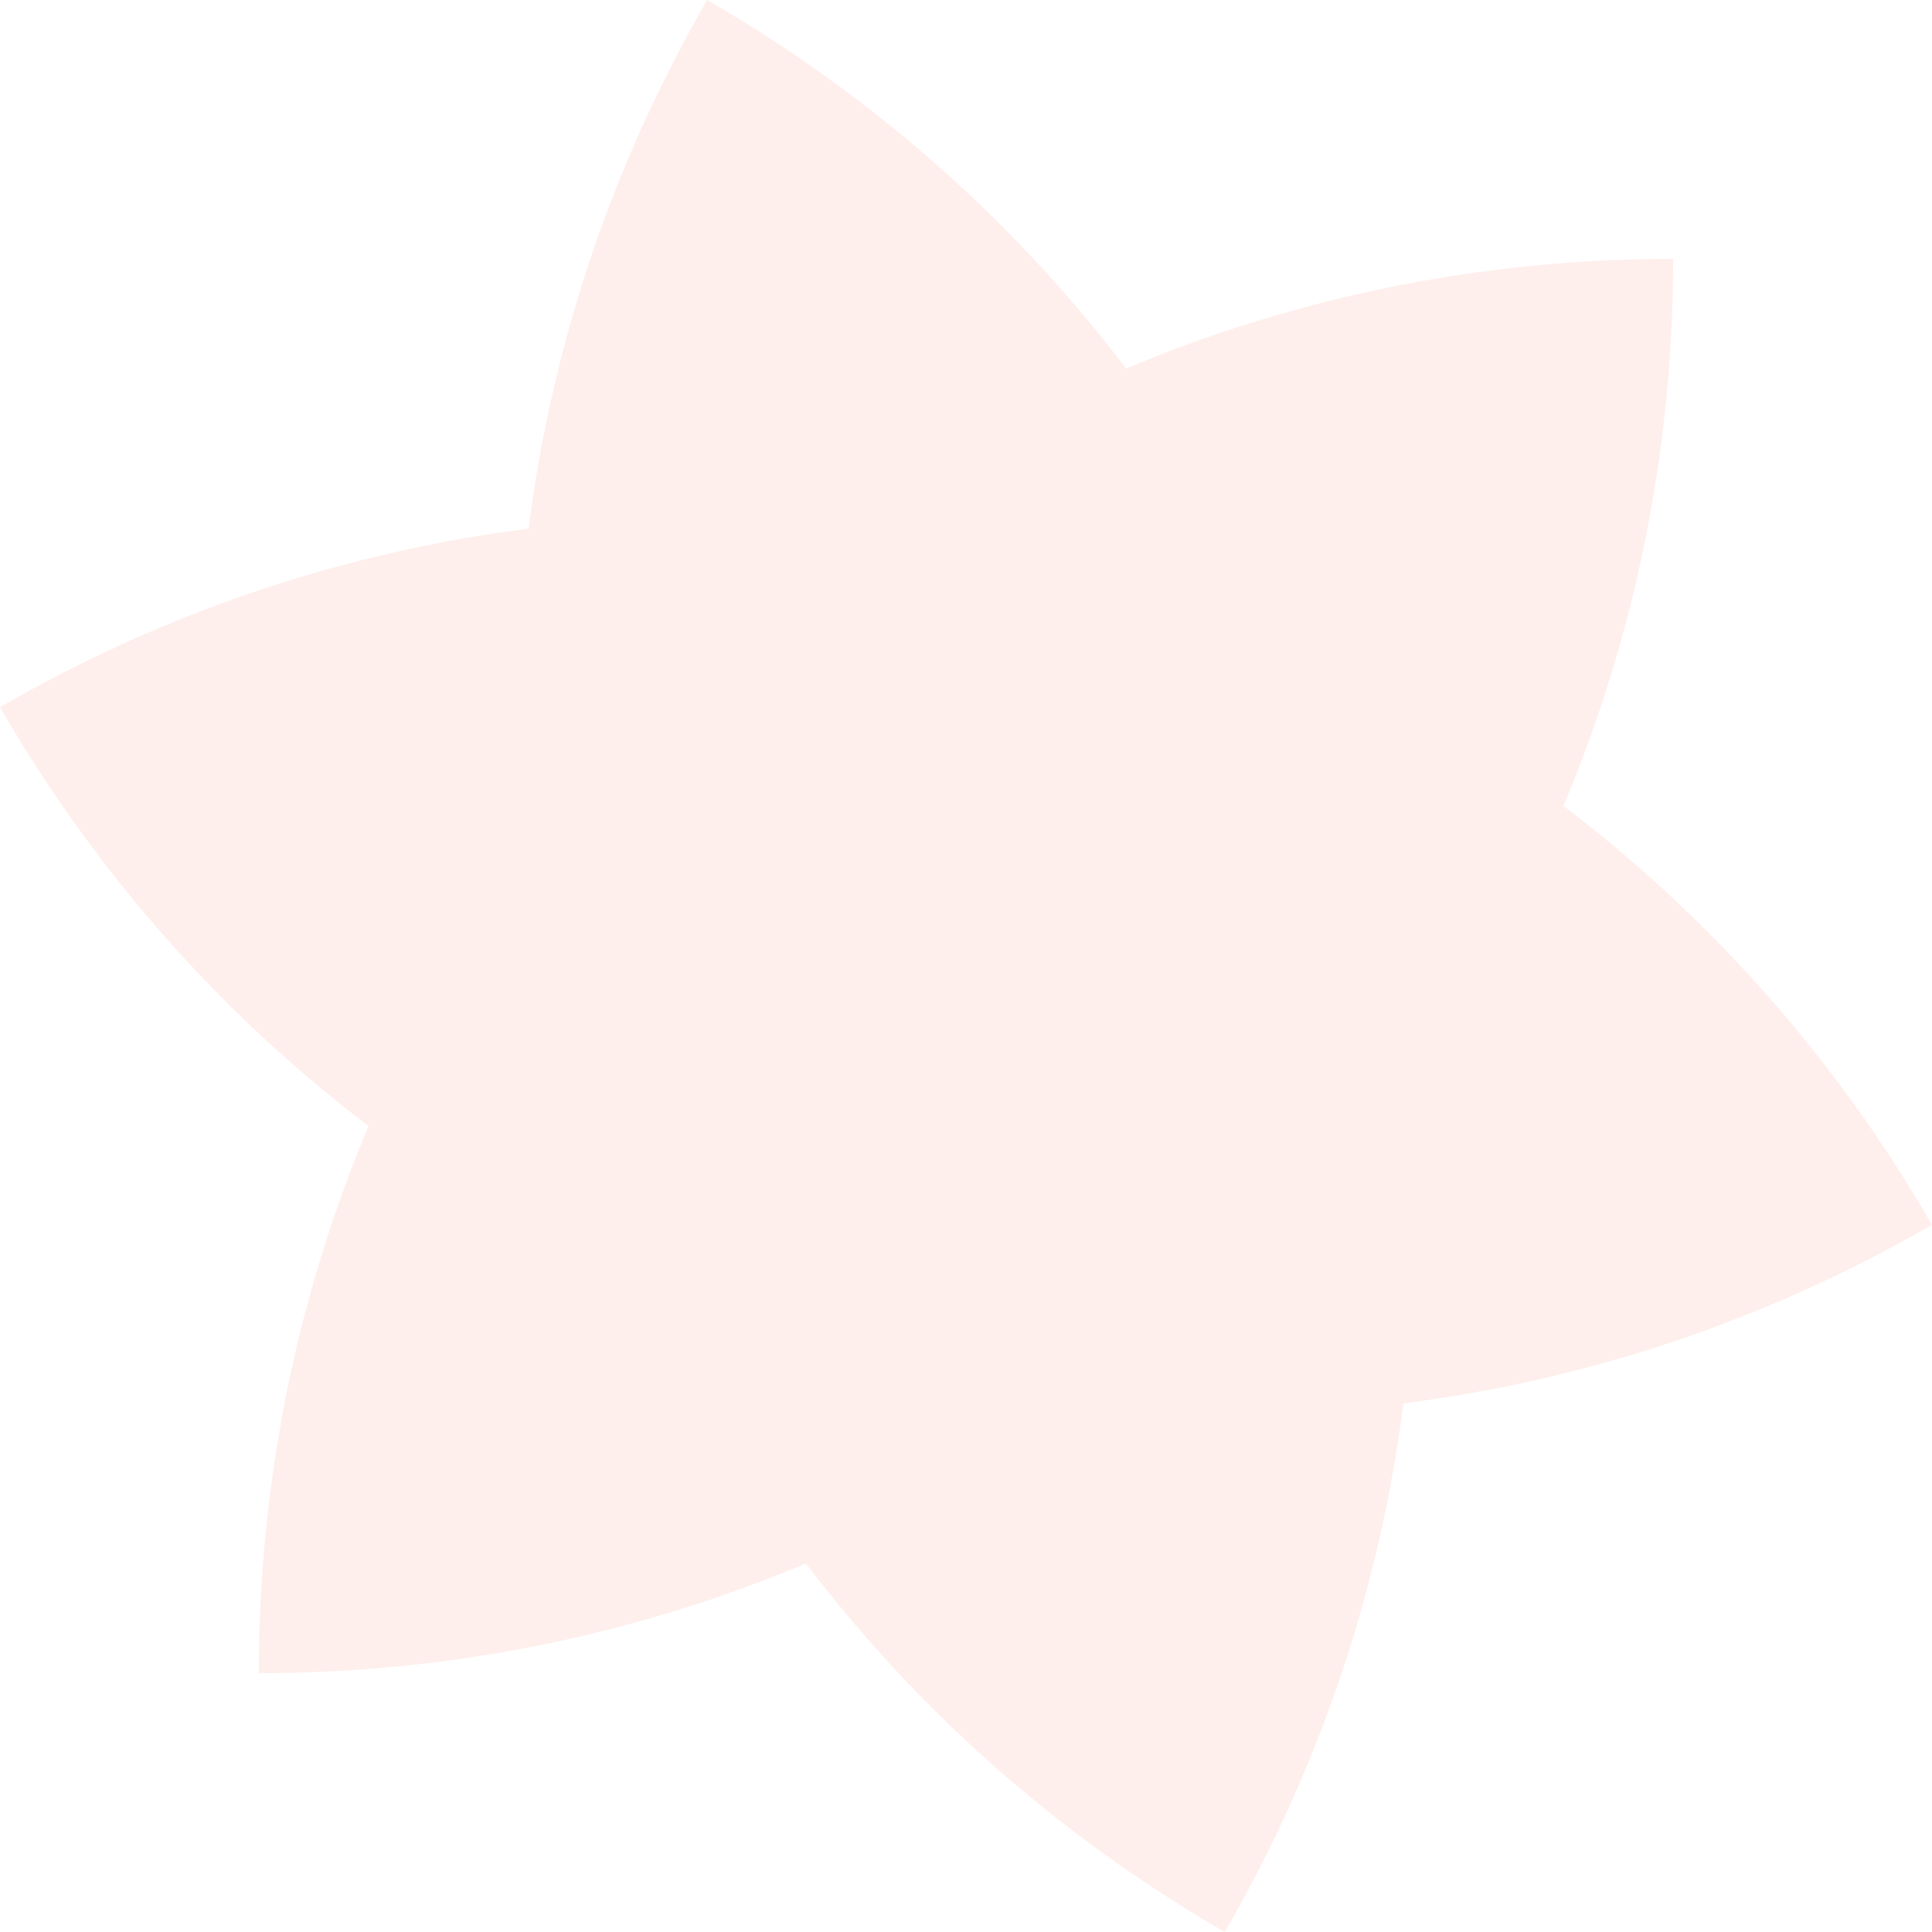 <?xml version="1.0" encoding="UTF-8"?> <svg xmlns="http://www.w3.org/2000/svg" width="305" height="305" viewBox="0 0 305 305" fill="none"><path opacity="0.2" fill-rule="evenodd" clip-rule="evenodd" d="M58.179 177.772C47.025 204.339 40.862 233.518 40.862 264.137C71.48 264.137 100.66 257.974 127.226 246.821C144.657 269.763 166.846 289.691 193.362 305C208.672 278.483 217.924 250.131 221.548 221.547C250.132 217.923 278.483 208.671 305 193.361C289.691 166.845 269.763 144.656 246.821 127.226C257.974 100.659 264.137 71.48 264.137 40.862C233.519 40.862 204.339 47.025 177.773 58.178C160.342 35.236 138.154 15.309 111.638 0C96.329 26.516 87.076 54.867 83.452 83.451C54.868 87.075 26.517 96.328 0 111.637C15.309 138.153 35.236 160.341 58.179 177.772Z" fill="#FBB3A0"></path></svg> 